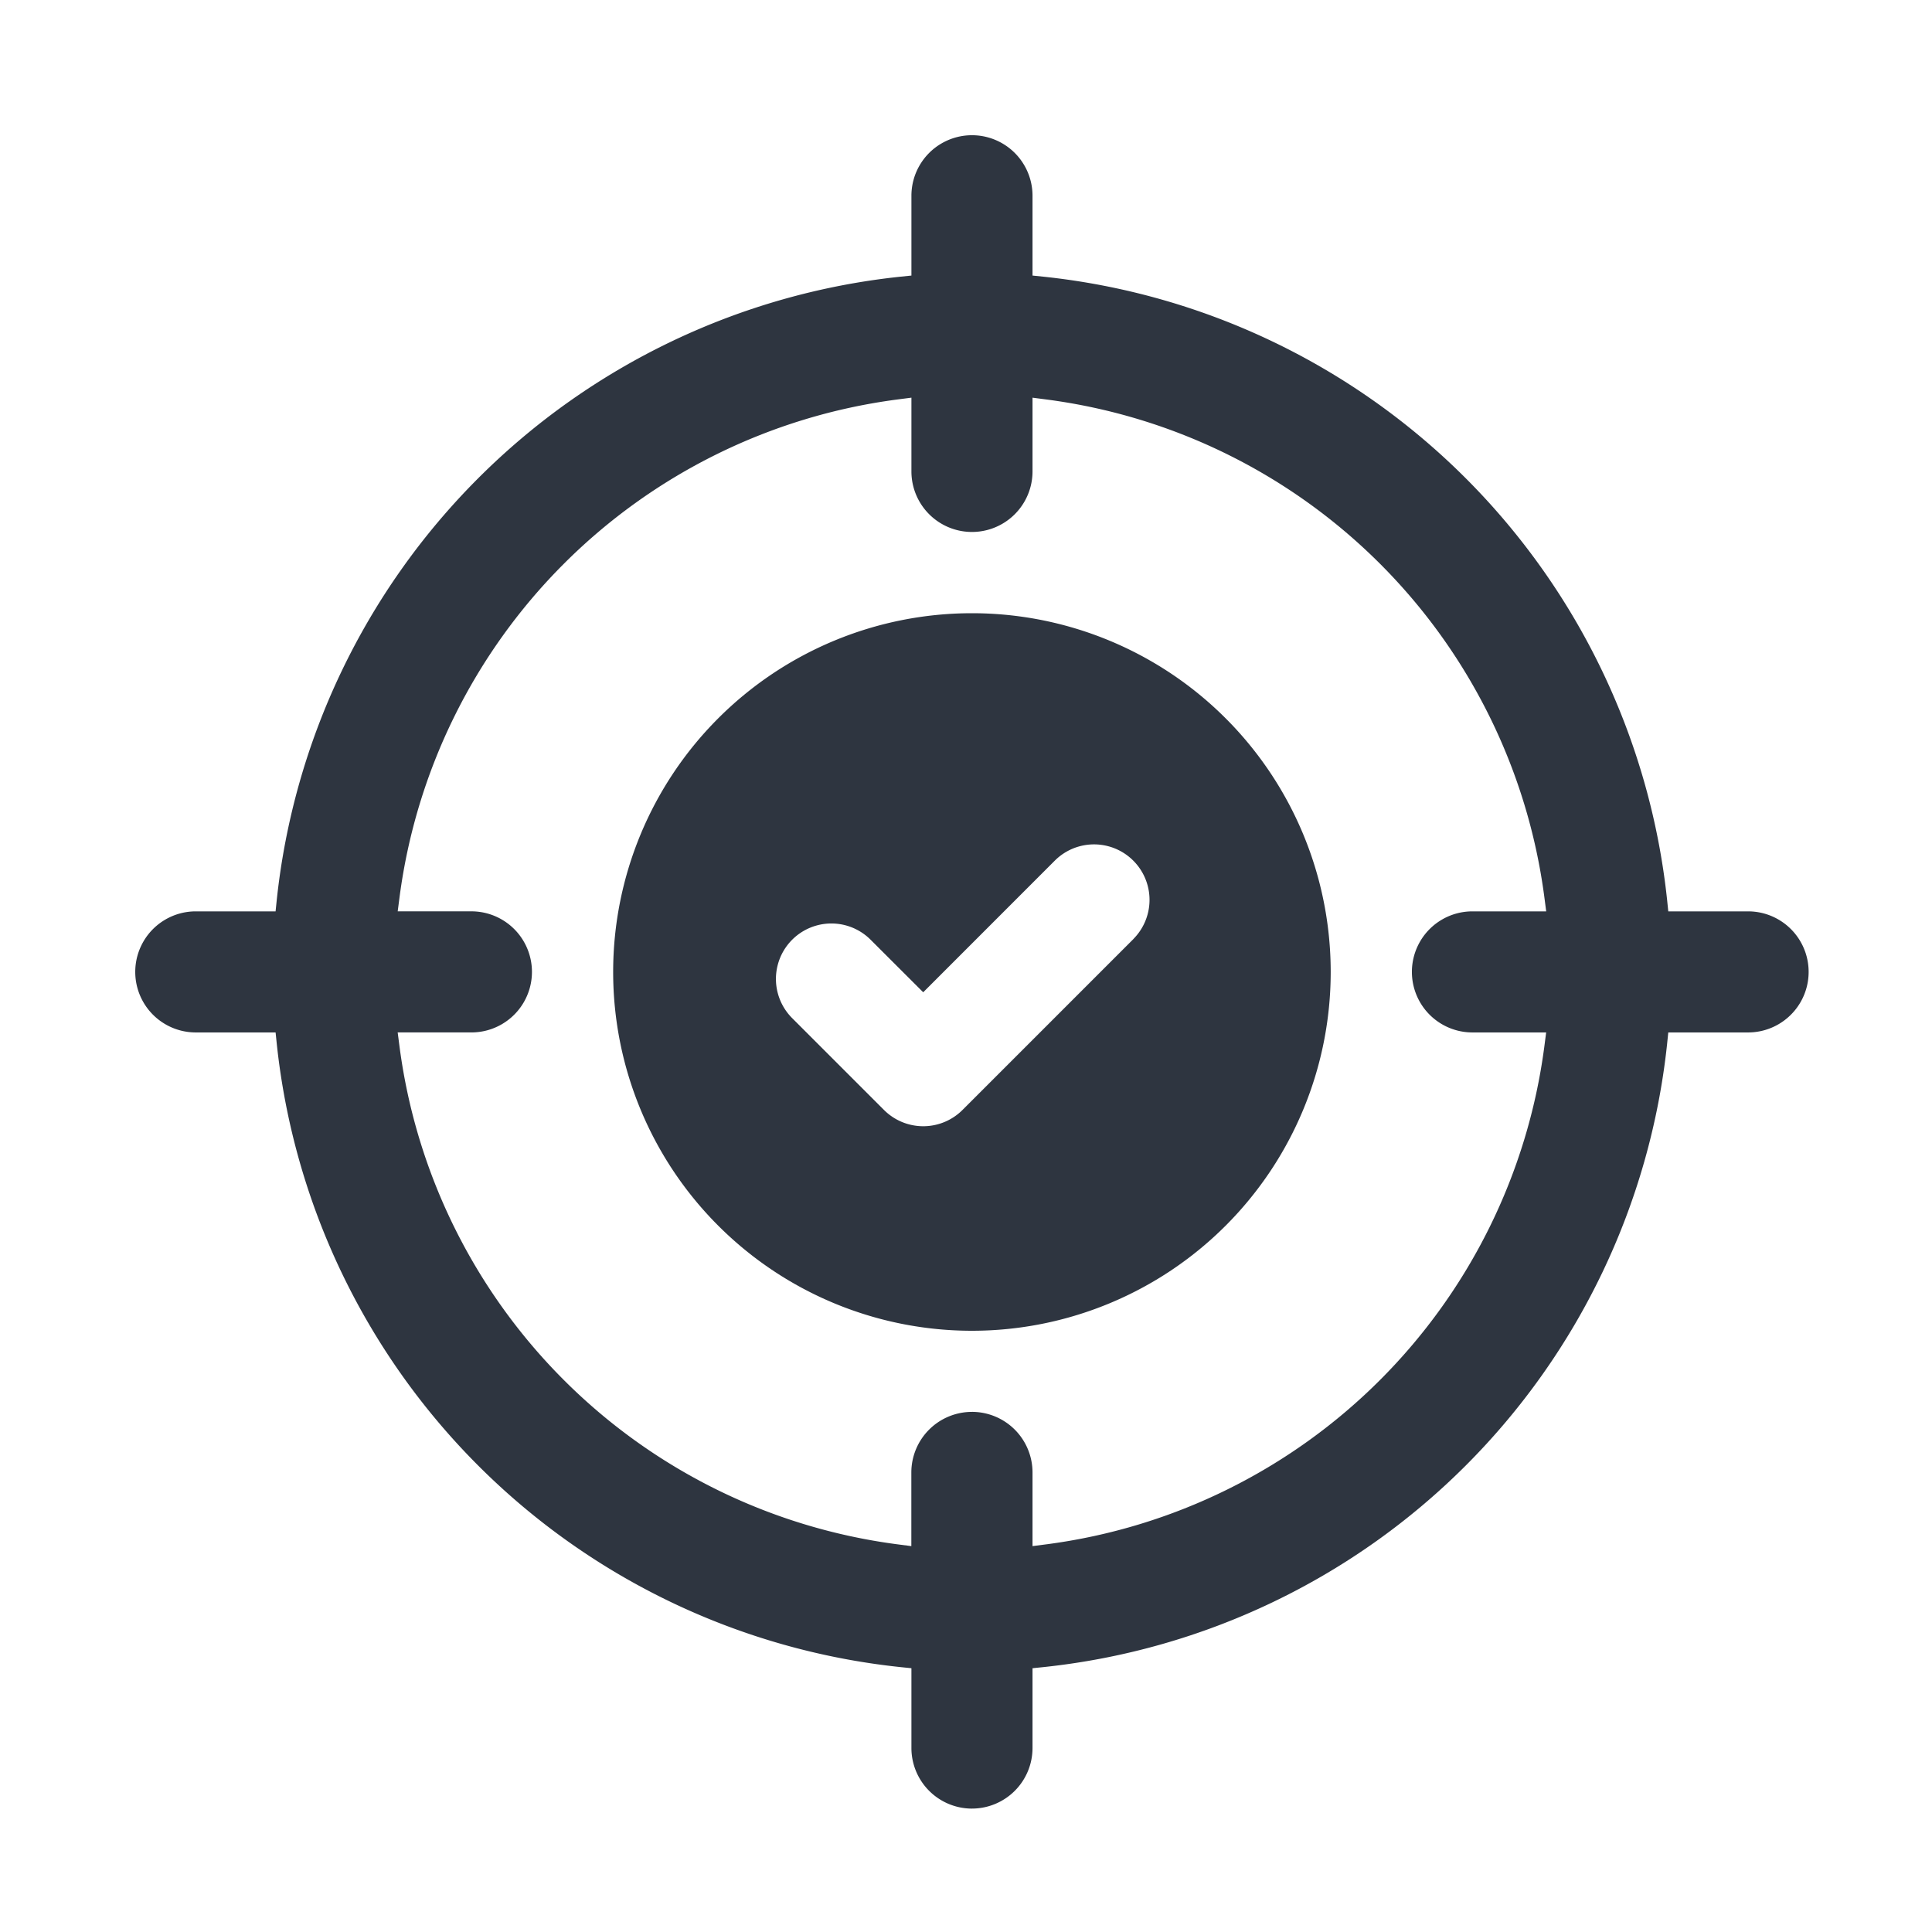 <svg xmlns="http://www.w3.org/2000/svg" xmlns:xlink="http://www.w3.org/1999/xlink" width="100" height="100" viewBox="0 0 100 100">
  <defs>
    <clipPath id="clip-path">
      <rect id="長方形_2305" data-name="長方形 2305" width="86.615" height="86.613" fill="#2e3540"/>
    </clipPath>
  </defs>
  <g id="icon_10" transform="translate(-420 -2246)">
    <rect id="長方形_2168" data-name="長方形 2168" width="100" height="100" transform="translate(420 2246)" fill="none"/>
    <g id="グループ_2669" data-name="グループ 2669" transform="translate(427 2253)" clip-path="url(#clip-path)">
      <path id="パス_7664" data-name="パス 7664" d="M43.309,86.613a3.137,3.137,0,0,1-3.134-3.133V79.347l-.612-.063A36.294,36.294,0,0,1,7.328,47.052l-.063-.613H3.134a3.133,3.133,0,1,1,0-6.267h4.13l.063-.613A36.3,36.3,0,0,1,39.563,7.326l.612-.063V3.133a3.134,3.134,0,0,1,6.268,0V7.263l.612.063A36.293,36.293,0,0,1,79.287,39.559l.063.613h4.131a3.133,3.133,0,1,1,0,6.267H79.35l-.063.613A36.291,36.291,0,0,1,47.055,79.284l-.612.063v4.132a3.137,3.137,0,0,1-3.134,3.133m0-20.534a3.137,3.137,0,0,1,3.134,3.133v3.816l.771-.1A29.9,29.9,0,0,0,72.929,47.21l.1-.771H69.213a3.133,3.133,0,1,1,0-6.267h3.818l-.1-.771A29.9,29.9,0,0,0,47.214,13.684l-.771-.1V17.4a3.134,3.134,0,0,1-6.268,0V13.583l-.771.1A29.9,29.9,0,0,0,13.685,39.4l-.1.771H17.4a3.133,3.133,0,1,1,0,6.267H13.584l.1.771A29.9,29.9,0,0,0,39.4,72.927l.771.1V69.212a3.137,3.137,0,0,1,3.134-3.133" fill="#2e3540"/>
      <path id="パス_7665" data-name="パス 7665" d="M92.369,73.8a18.57,18.57,0,1,0,18.57,18.57A18.57,18.57,0,0,0,92.369,73.8m8.368,16.855L91.88,99.512a2.872,2.872,0,0,1-4.062,0l-4.753-4.753A2.87,2.87,0,0,1,87.124,90.7l2.723,2.72,6.826-6.828a2.872,2.872,0,0,1,4.064,4.059" transform="translate(-49.062 -49.06)" fill="#2e3540"/>
    </g>
  </g>
</svg>
